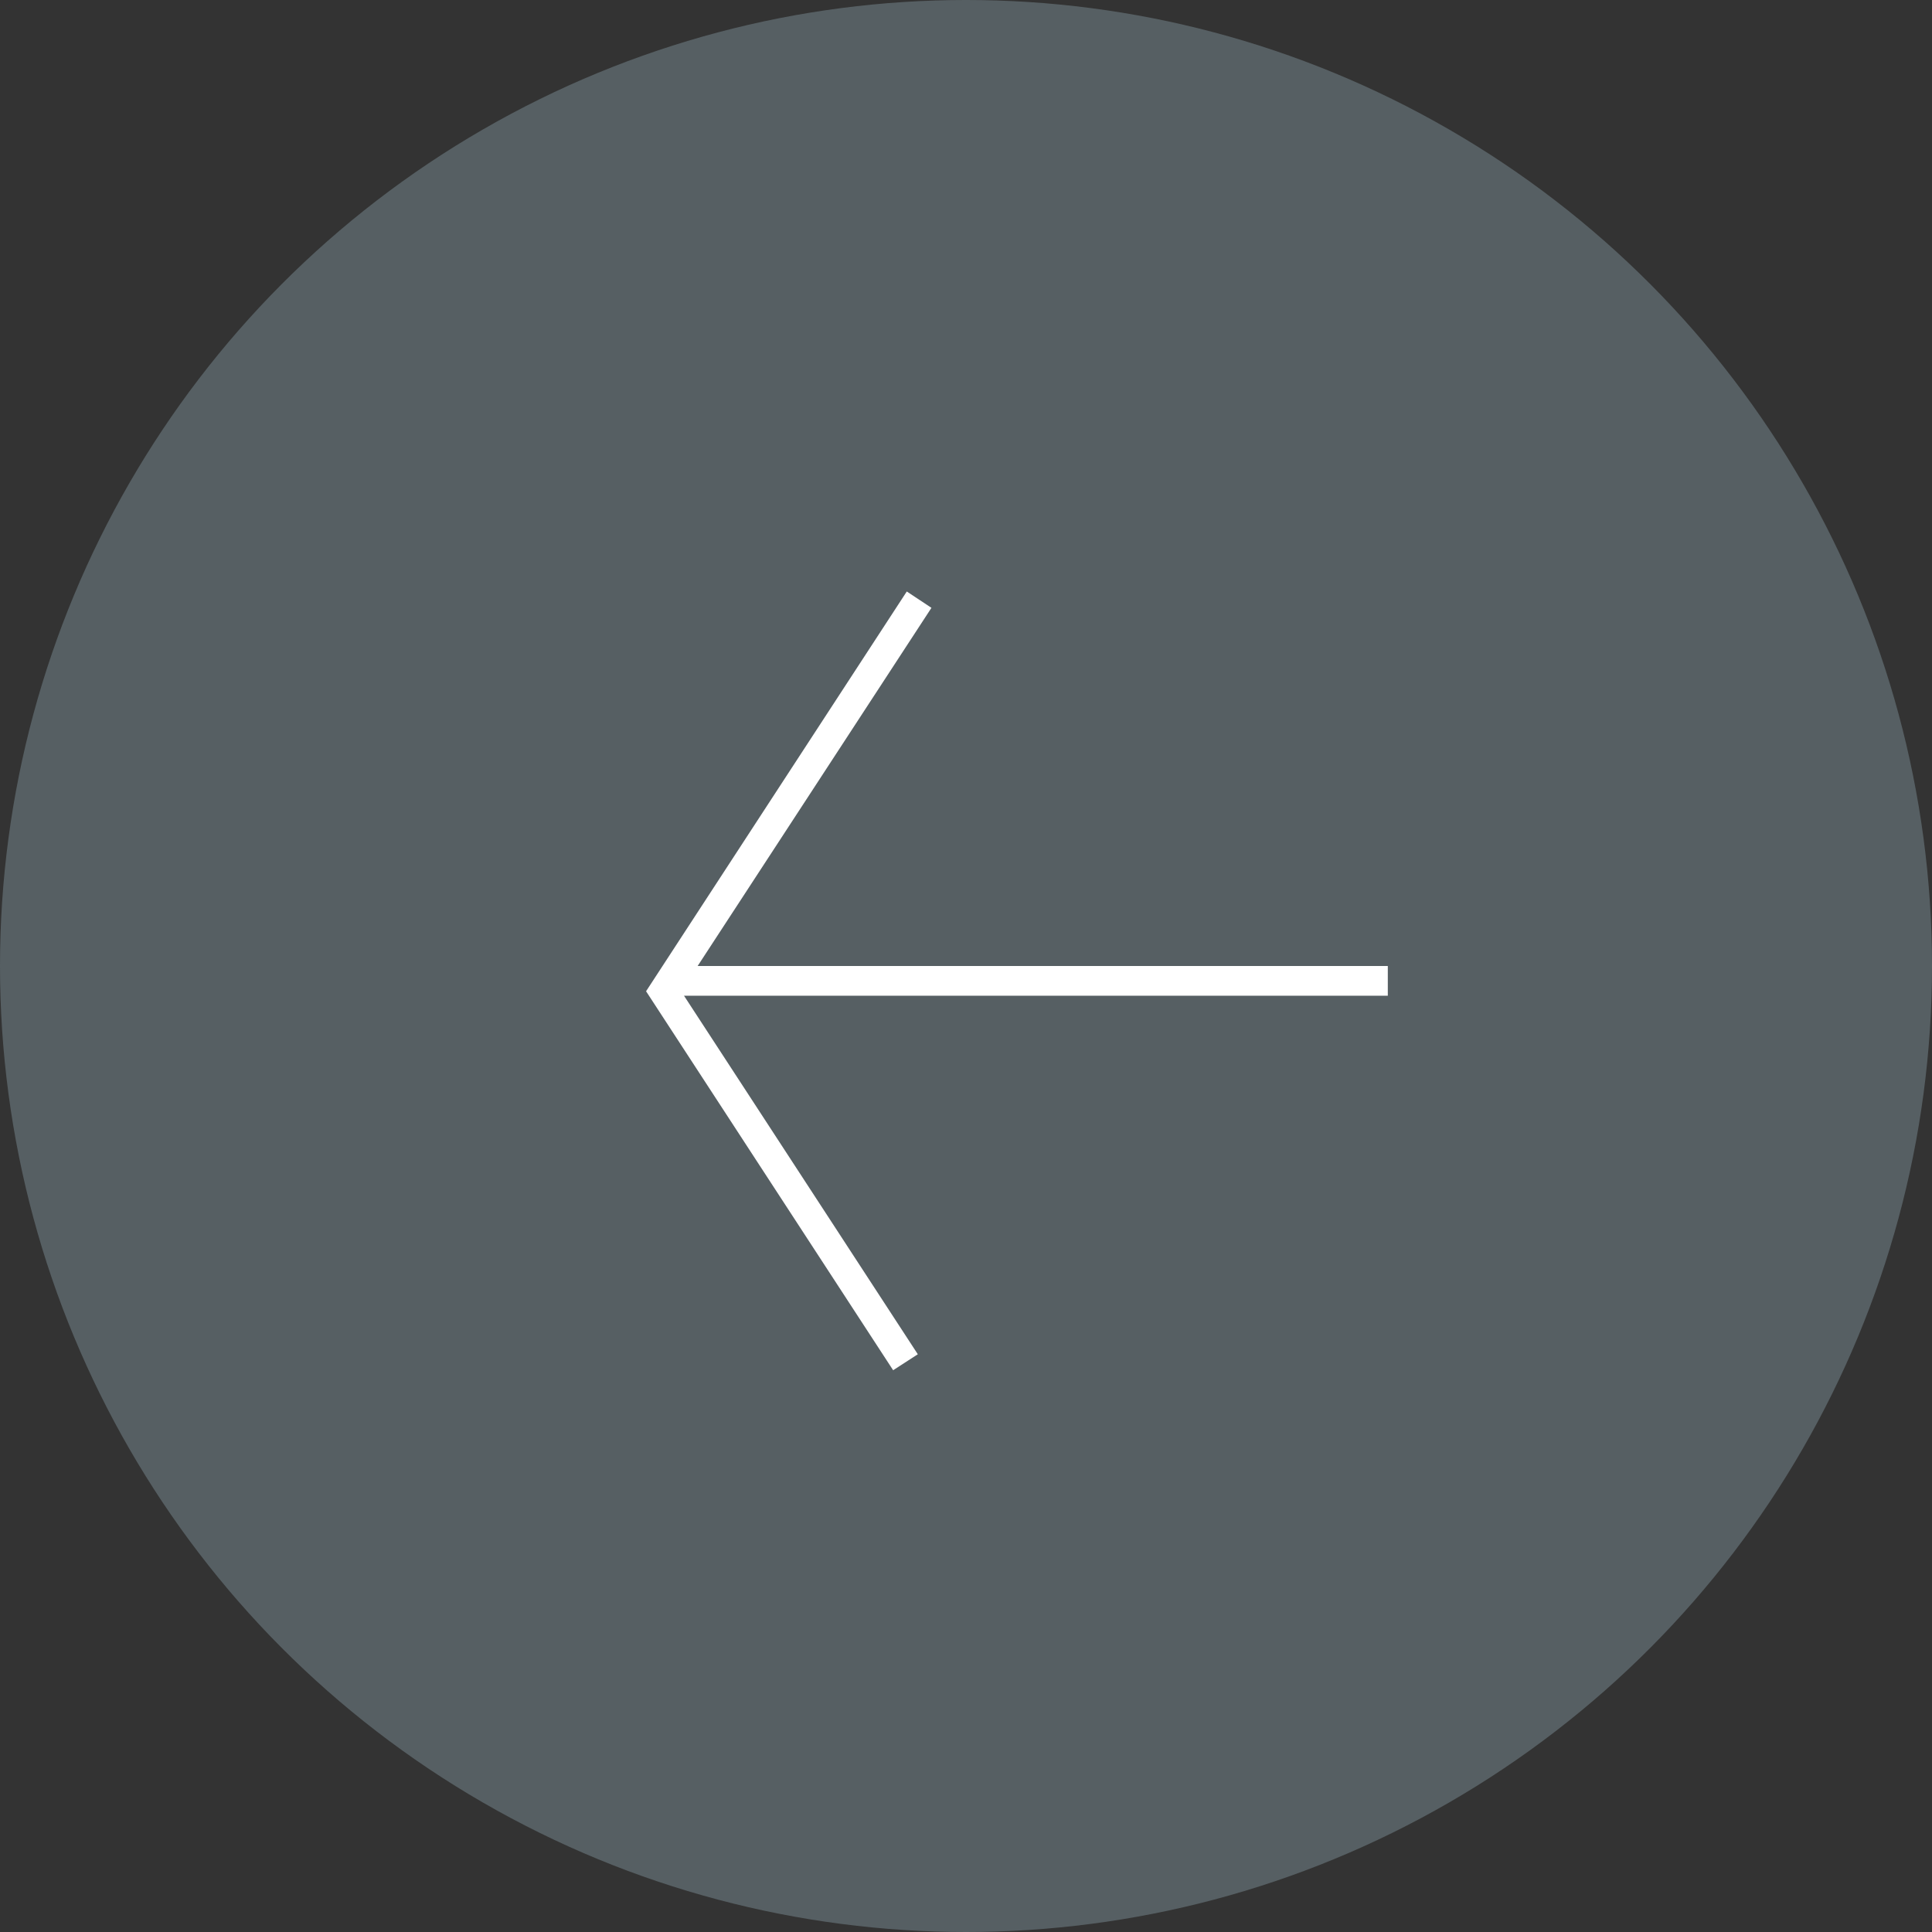 <svg id="arrow_prev.svg" xmlns="http://www.w3.org/2000/svg" width="52" height="52" viewBox="0 0 52 52">
  <rect x="0" y="0" width="52" height="52" fill="#333333" stroke="none"/>
  <defs>
    <style>
      .cls-1 {
        fill: #565f63;
      }

      .cls-2 {
        fill: #fff;
        fill-rule: evenodd;
      }
    </style>
  </defs>
  <circle id="楕円形_1" data-name="楕円形 1" class="cls-1" cx="26" cy="26" r="26"/>
  <path id="シェイプ_3" data-name="シェイプ 3" class="cls-2" d="M204.406,2916.92l0.664,0.44-6.293,9.64h18.576v0.8H198.41l6.293,9.65-0.664.43-6.65-10.2Z" transform="translate(-180 -2901)"/>
</svg>
